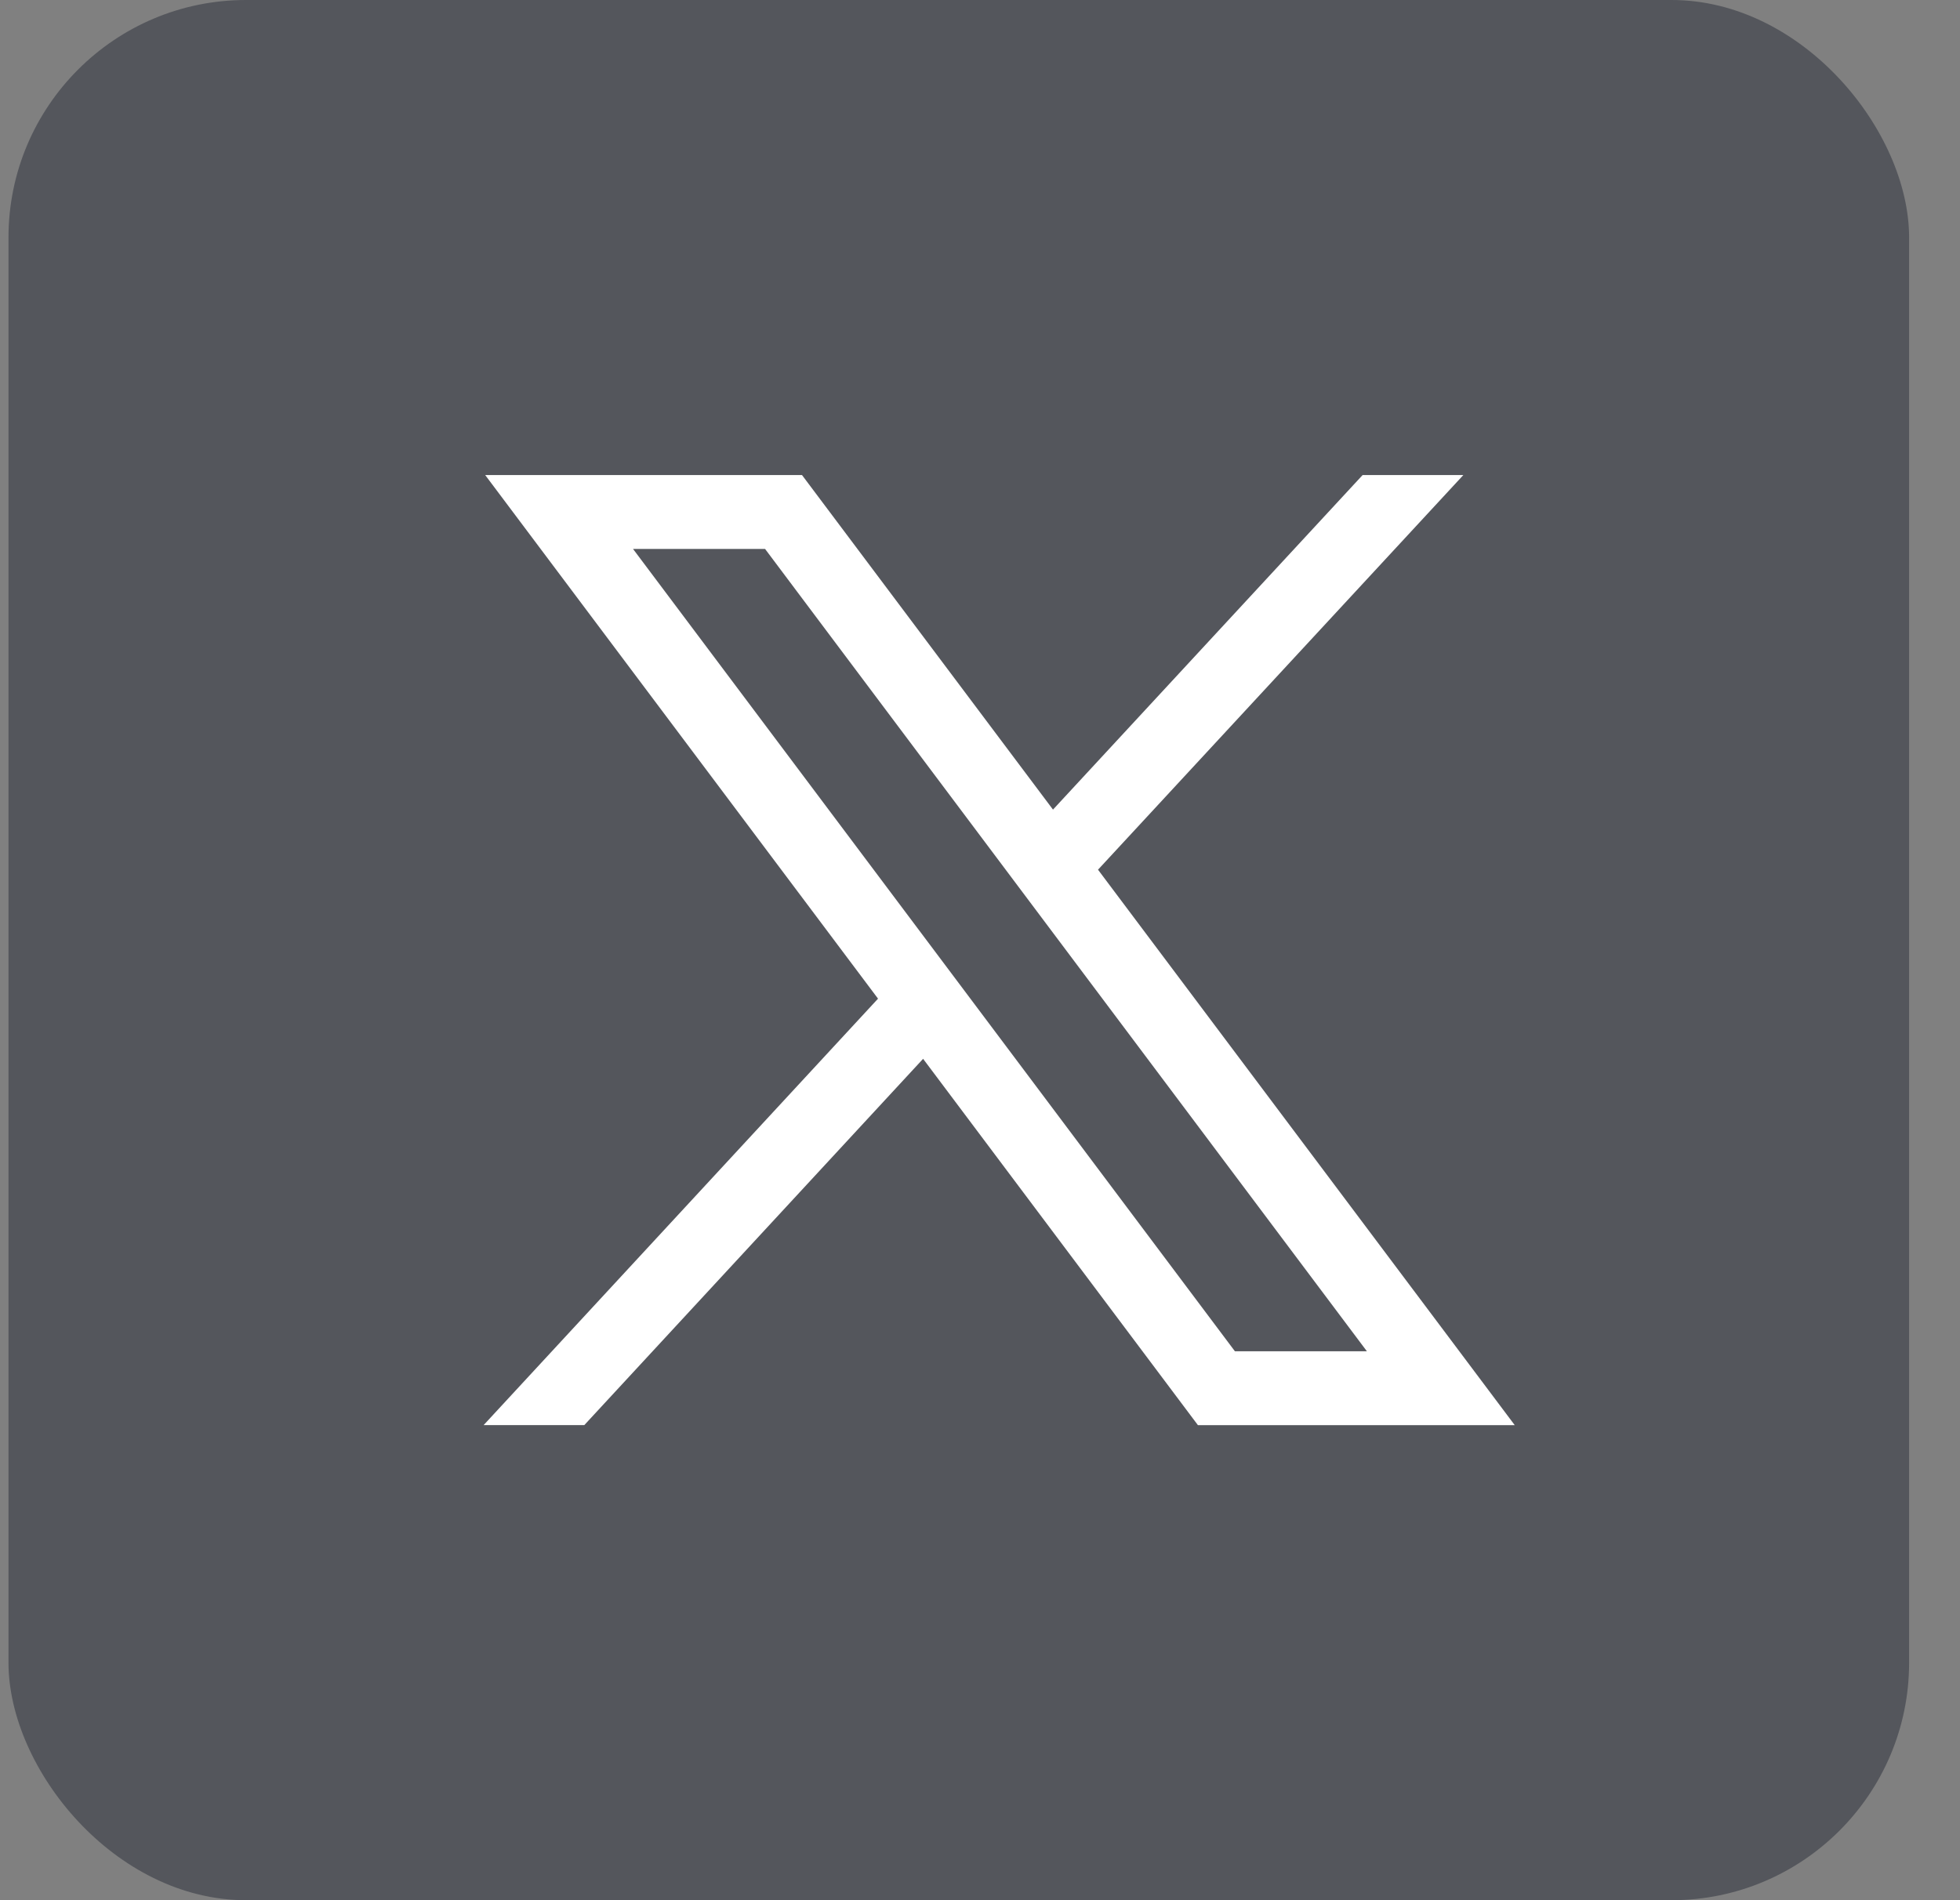 <svg width="33" height="32" viewBox="0 0 33 32" fill="none" xmlns="http://www.w3.org/2000/svg">
<rect x="0" y="0" width="33" height="32" fill="#808080" stroke="none"/>
<rect x="0.143" width="32" height="32" rx="4" fill="#292D39" fill-opacity="0.5"/>
<path d="M17.729 13.634L22.942 8H24.638L18.487 14.646L25.503 24H20.169L15.542 17.831L9.838 23.999H8.143L14.783 16.818L8.169 8H13.503L17.729 13.634ZM20.792 22.756H23.014L12.881 9.244H10.658L20.792 22.756Z" fill="white"/>
</svg>
